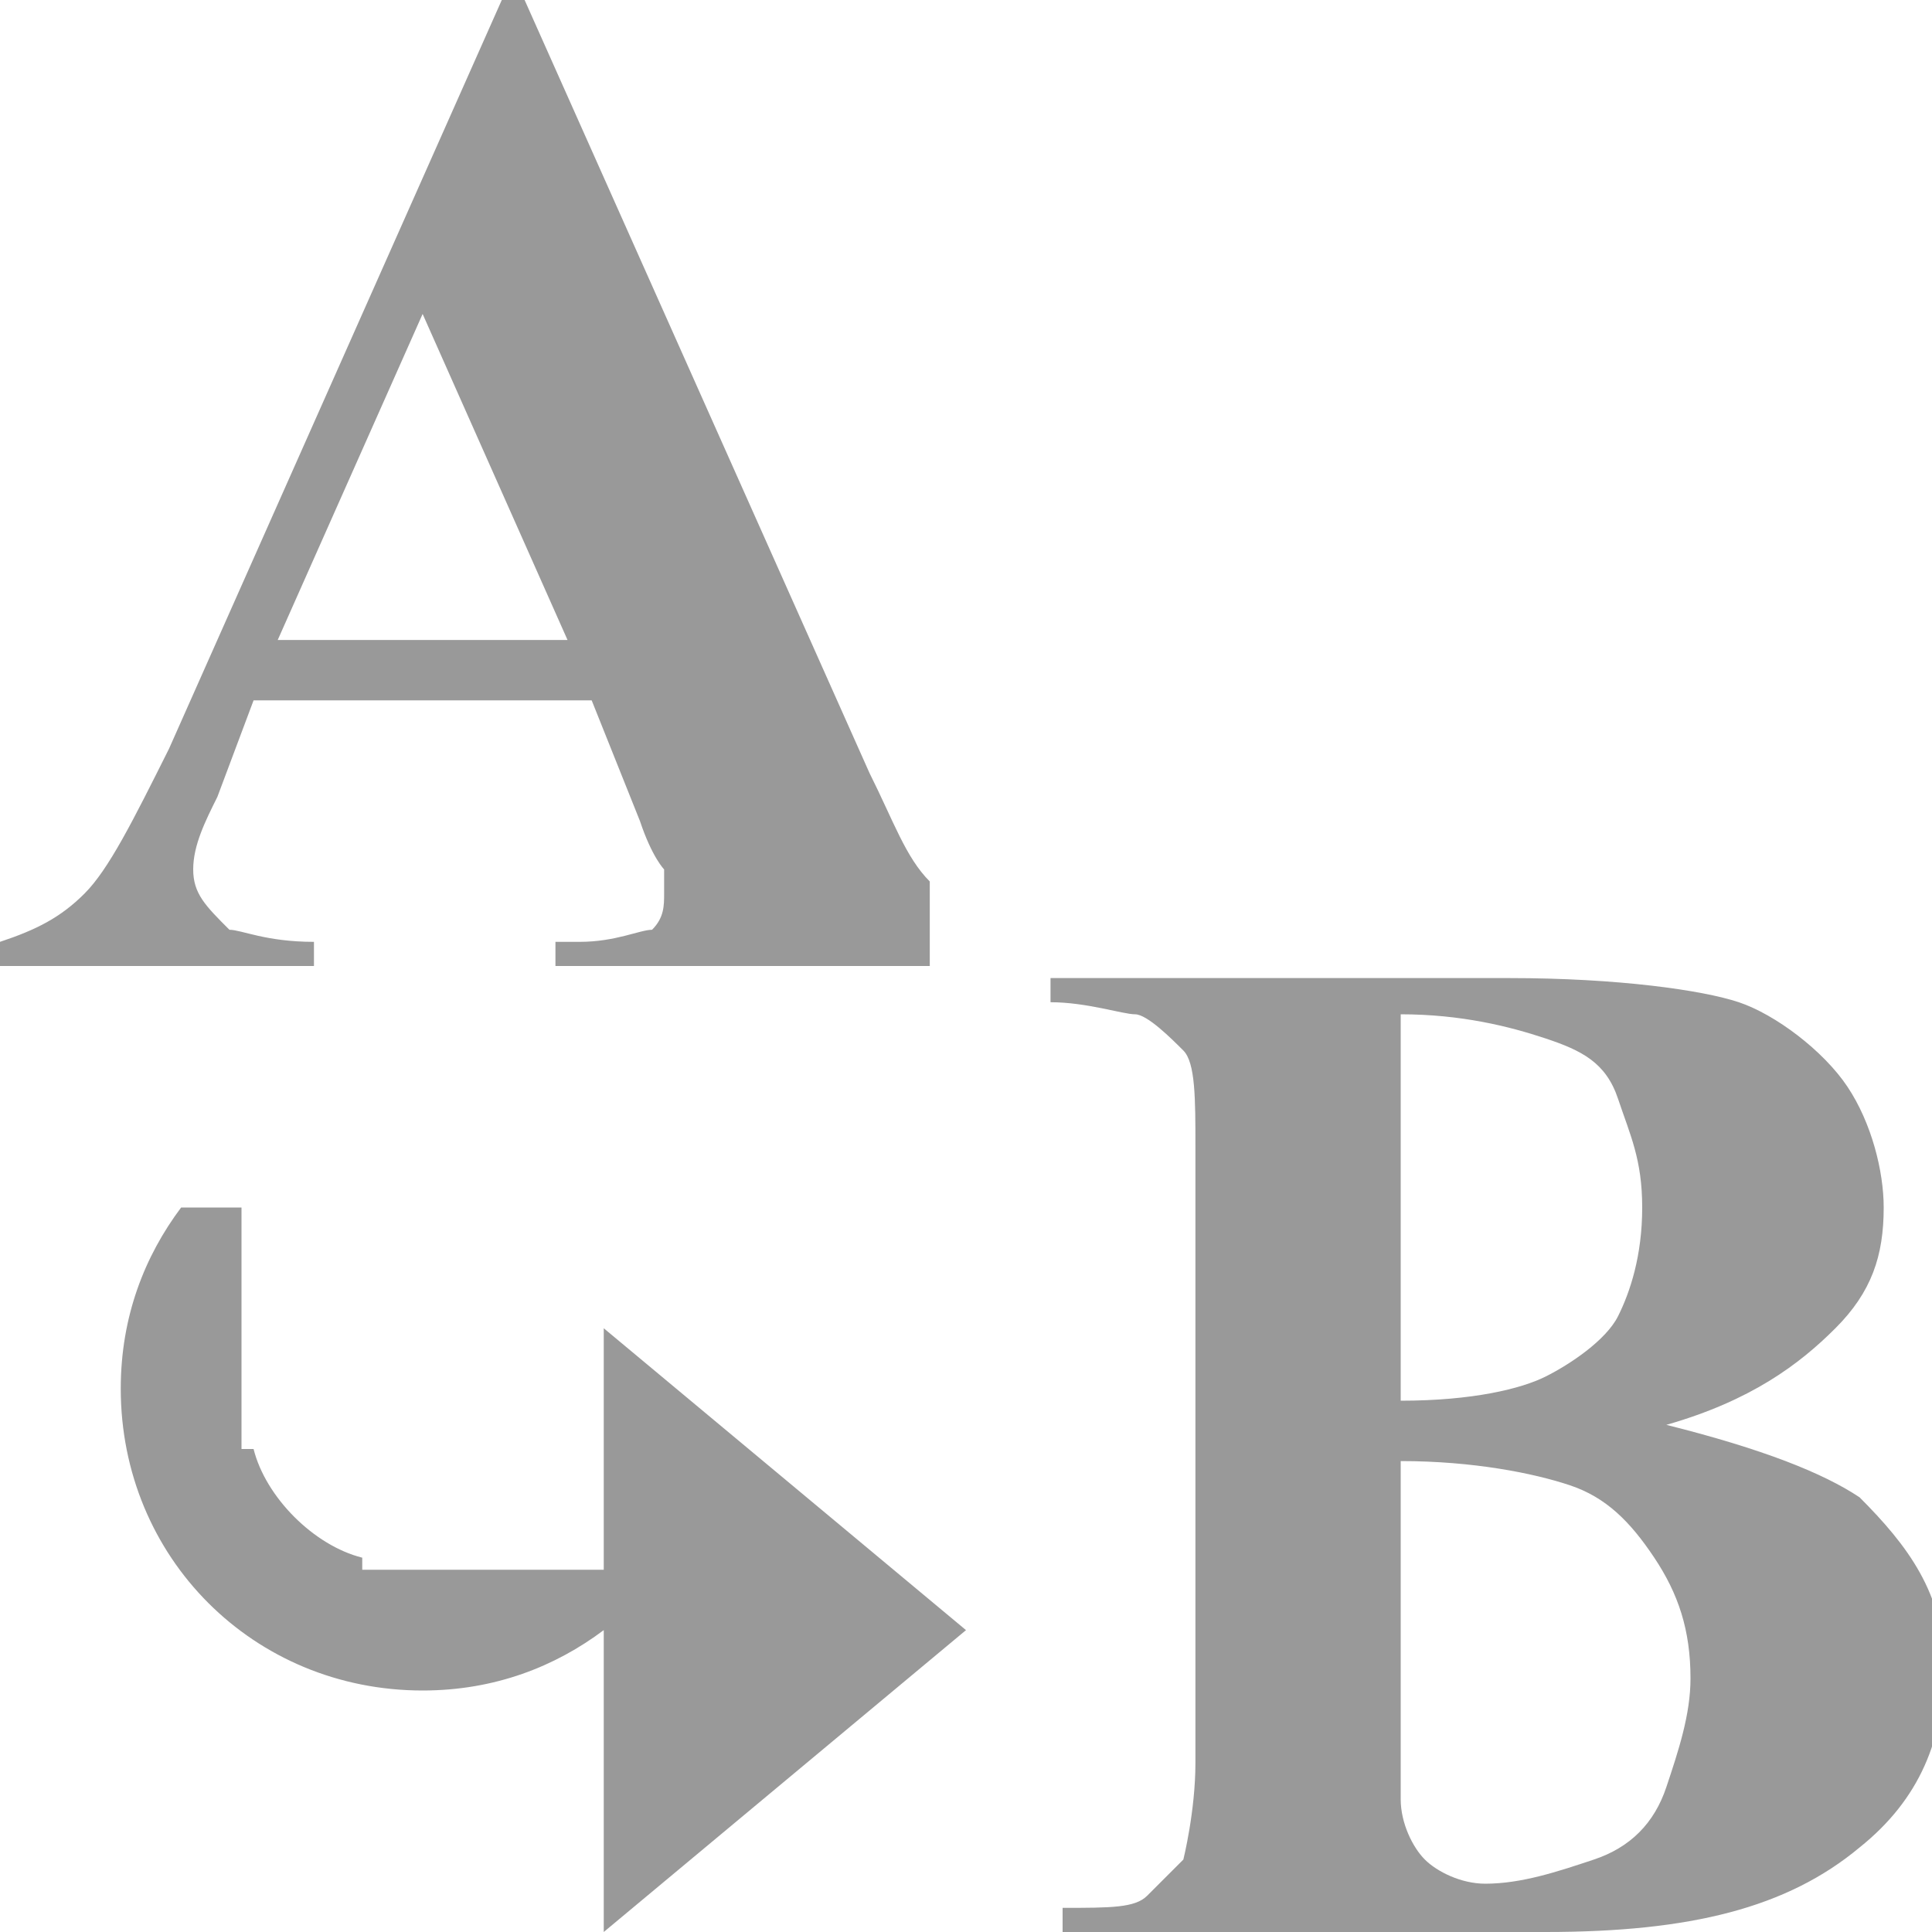<!DOCTYPE svg PUBLIC "-//W3C//DTD SVG 1.1//EN" "http://www.w3.org/Graphics/SVG/1.1/DTD/svg11.dtd"><svg xmlns="http://www.w3.org/2000/svg" width="16" height="16" viewBox="0 0.1 16 16" preserveAspectRatio="xMinYMid meet" overflow="visible"><path d="M4.8 7.9h-.2v.2h3.1v-.7c-.2-.2-.3-.5-.5-.9L4.3 0h-.1L1.4 6.3c-.3.6-.5 1-.7 1.2s-.4.3-.7.4v.2h2.6v-.2c-.4 0-.6-.1-.7-.1-.2-.2-.3-.3-.3-.5s.1-.4.2-.6l.3-.8h2.8l.4 1c.1.3.2.4.2.4v.2c0 .1 0 .2-.1.3-.1 0-.3.1-.6.1zM2.3 5.4l1.2-2.7 1.2 2.7H2.3zm11.5 6.5c.8.2 1.3.4 1.6.6.4.4.7.8.7 1.4 0 .6-.2 1.1-.7 1.5-.6.5-1.4.7-2.6.7h-4v-.2c.4 0 .6 0 .7-.1l.3-.3s.1-.4.1-.8V9.6c0-.4 0-.7-.1-.8s-.3-.3-.4-.3-.4-.1-.7-.1v-.2h3.8c.9 0 1.6.1 1.9.2s.7.4.9.7.3.7.3 1c0 .4-.1.7-.4 1s-.7.6-1.4.8zm-2.2.3V15c0 .2.1.4.2.5s.3.2.5.2c.3 0 .6-.1.9-.2s.5-.3.6-.6.2-.6.2-.9c0-.4-.1-.7-.3-1s-.4-.5-.7-.6-.8-.2-1.4-.2zm0-.5c.6 0 1-.1 1.2-.2s.5-.3.6-.5.2-.5.2-.9-.1-.6-.2-.9-.3-.4-.6-.5-.7-.2-1.2-.2v3.2zM5 16.1v-2.5c-.4.3-.9.5-1.5.5C2.1 14.1 1 13 1 11.6c0-.6.2-1.1.5-1.5H2v2h.1c.1.4.5.8.9.9v.1h2v-2l3 2.5-3 2.5z" fill="#999"/></svg>